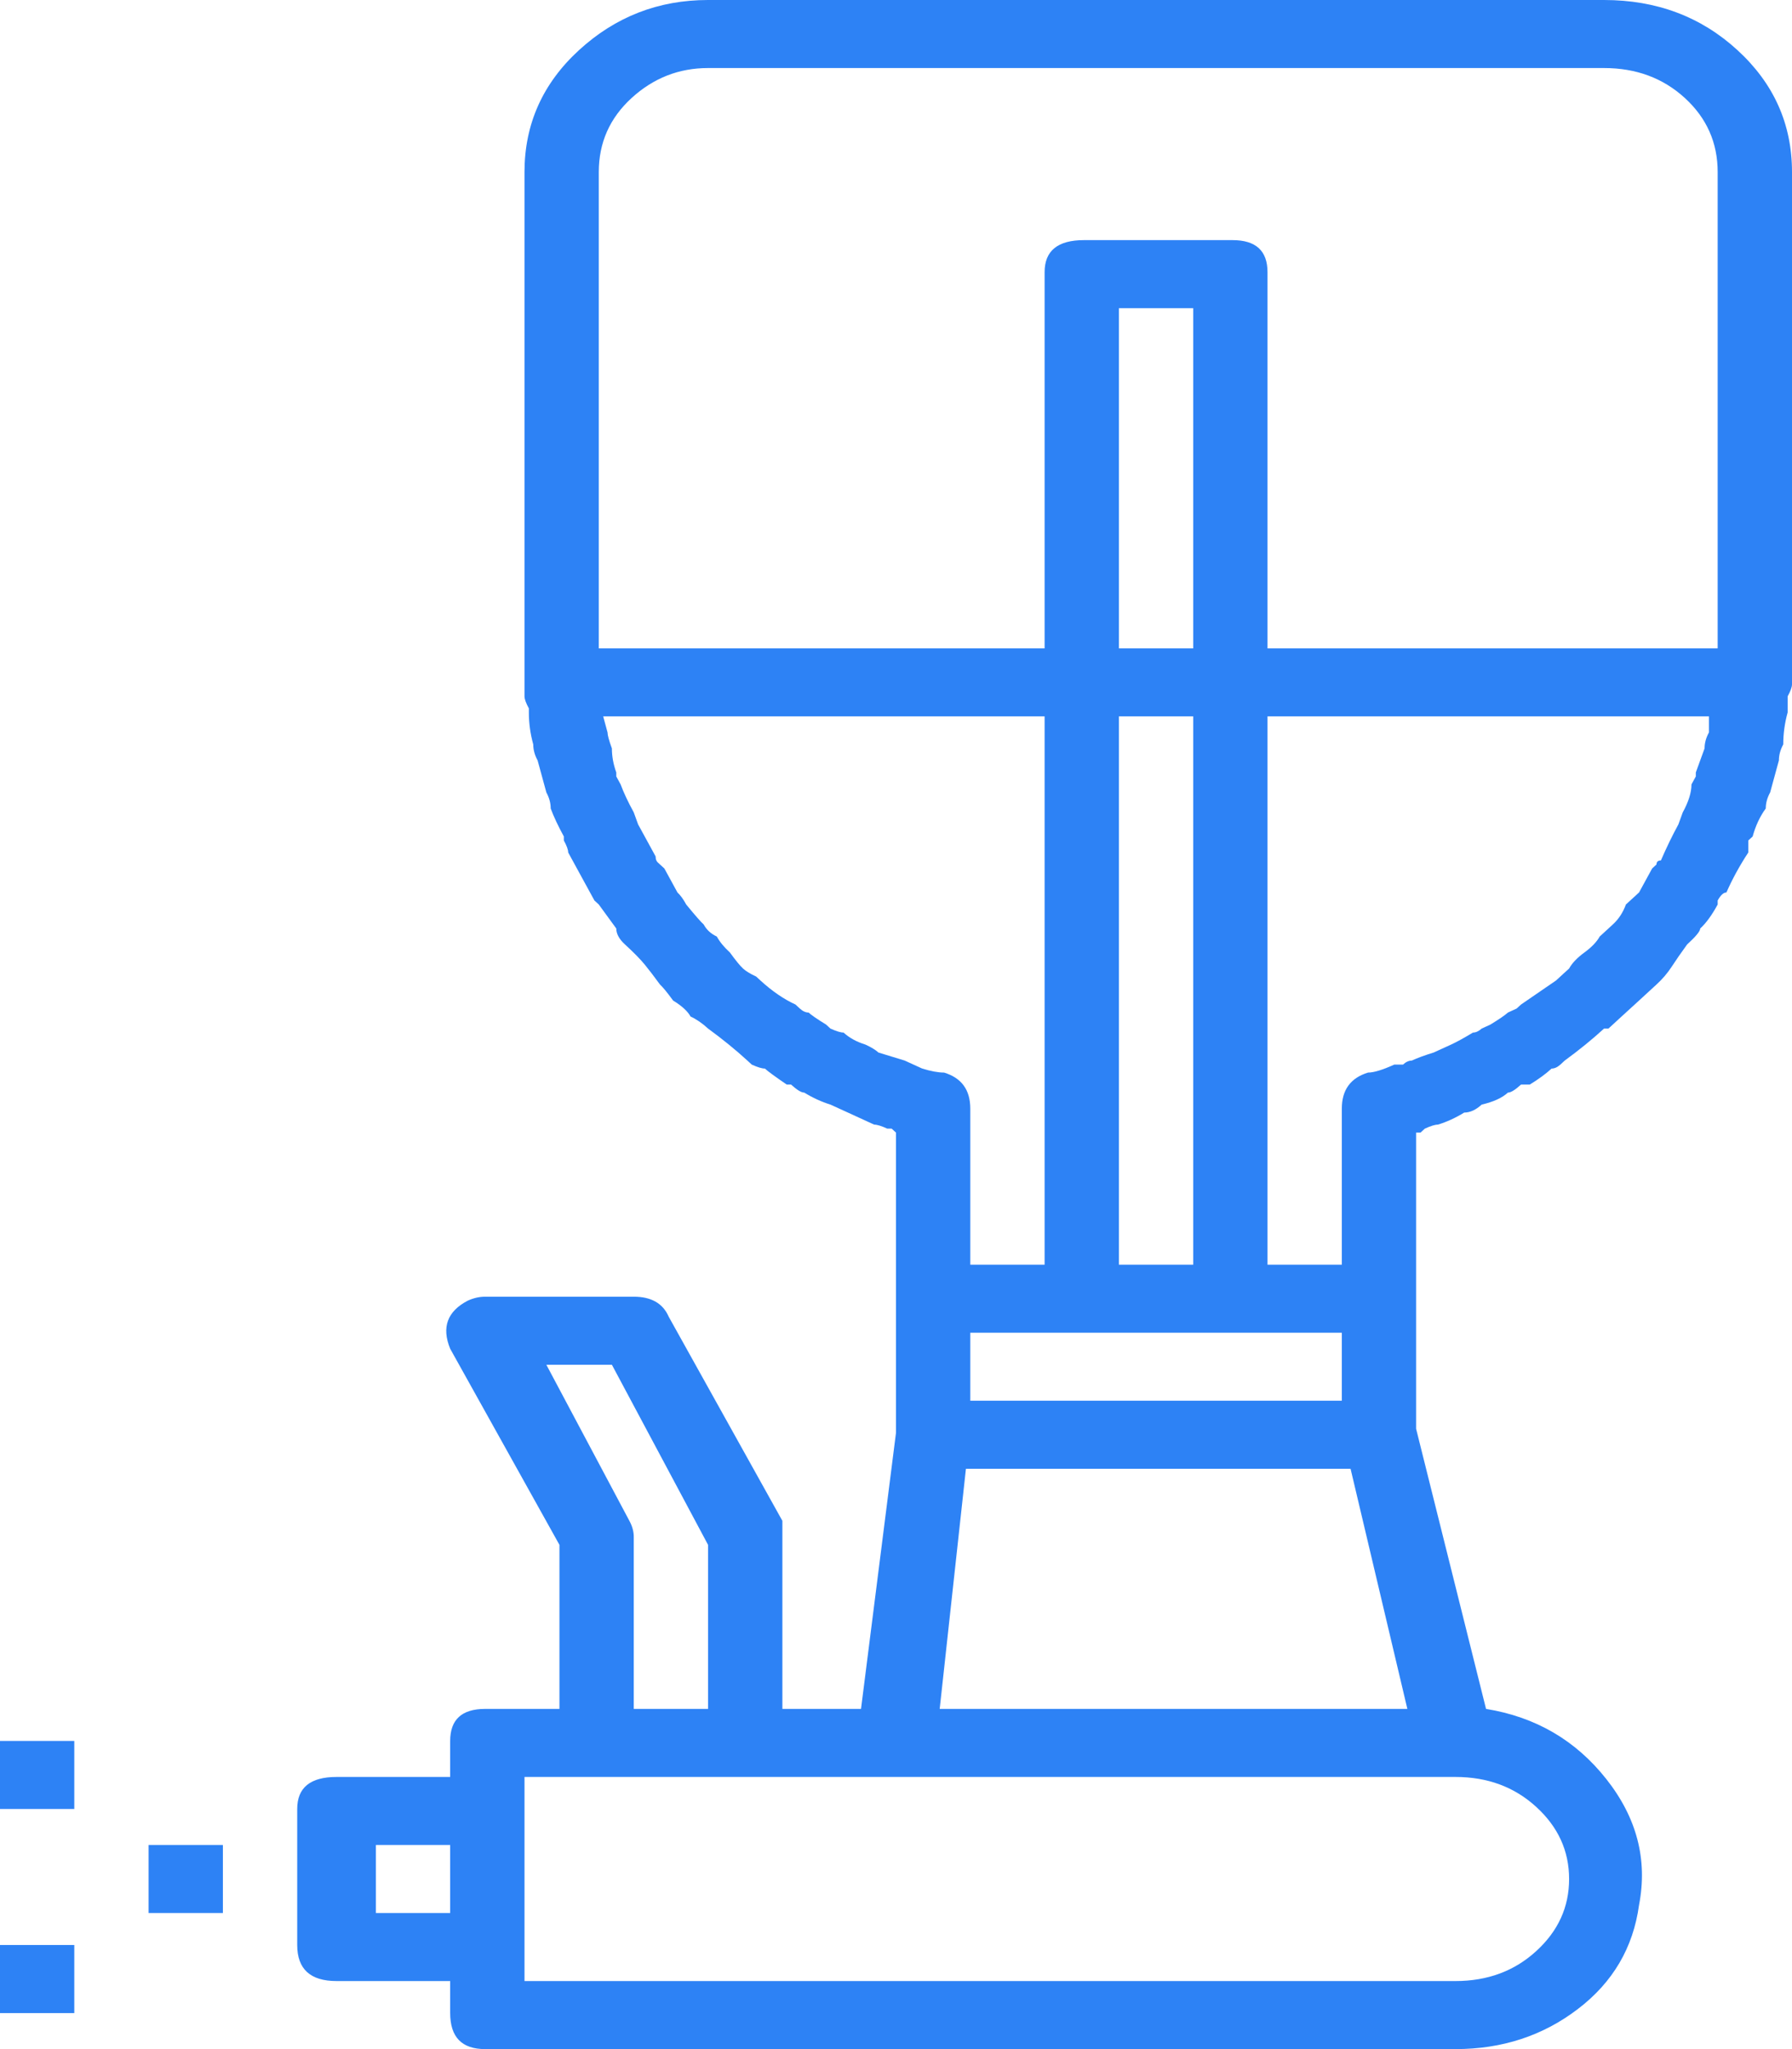 <svg width="42" height="48" viewBox="0 0 42 48" fill="none" xmlns="http://www.w3.org/2000/svg">
<path d="M41.898 16.312C41.966 16.188 42 16.094 42 16.031V4.031C42 2.906 41.573 1.953 40.719 1.172C39.866 0.391 38.824 0 37.595 0H16.595C15.434 0 14.427 0.391 13.573 1.172C12.72 1.953 12.293 2.906 12.293 4.031V16.031C12.293 16.094 12.293 16.156 12.293 16.219V16.312C12.293 16.375 12.327 16.469 12.395 16.594V16.688C12.395 16.938 12.429 17.188 12.498 17.438C12.498 17.562 12.532 17.688 12.6 17.812C12.668 18.062 12.737 18.312 12.805 18.562C12.873 18.688 12.907 18.812 12.907 18.938C12.976 19.125 13.078 19.344 13.215 19.594V19.688C13.283 19.812 13.317 19.906 13.317 19.969C13.454 20.219 13.624 20.531 13.829 20.906C13.829 20.906 13.863 20.969 13.932 21.094L14.034 21.188C14.171 21.375 14.307 21.562 14.444 21.75C14.444 21.875 14.512 22 14.649 22.125C14.854 22.312 15.007 22.469 15.11 22.594C15.212 22.719 15.332 22.875 15.468 23.062C15.537 23.125 15.639 23.25 15.776 23.438C15.98 23.562 16.117 23.688 16.185 23.812C16.322 23.875 16.459 23.969 16.595 24.094C16.937 24.344 17.244 24.594 17.517 24.844L17.619 24.938C17.756 25 17.858 25.031 17.927 25.031C17.995 25.094 18.166 25.219 18.439 25.406H18.541C18.678 25.531 18.78 25.594 18.849 25.594C19.054 25.719 19.259 25.812 19.463 25.875C19.737 26 19.873 26.062 19.873 26.062C20.146 26.188 20.351 26.281 20.488 26.344C20.556 26.344 20.659 26.375 20.795 26.438H20.898L21 26.531V33.562L20.18 40.031H18.337V36C18.337 35.875 18.337 35.75 18.337 35.625L15.673 30.844C15.537 30.531 15.263 30.375 14.854 30.375H11.371C11.234 30.375 11.098 30.406 10.961 30.469C10.483 30.719 10.346 31.094 10.551 31.594L13.112 36.188V40.031H11.371C10.824 40.031 10.551 40.281 10.551 40.781V41.625H7.888C7.273 41.625 6.966 41.875 6.966 42.375V45.562C6.966 46.125 7.273 46.406 7.888 46.406H10.551V47.156C10.551 47.719 10.824 48 11.371 48H34.112C35.205 48 36.161 47.688 36.98 47.062C37.8 46.438 38.278 45.625 38.415 44.625C38.62 43.562 38.363 42.578 37.646 41.672C36.929 40.766 35.99 40.219 34.829 40.031L33.19 33.469V26.531H33.293L33.395 26.438C33.532 26.375 33.634 26.344 33.702 26.344C33.907 26.281 34.112 26.188 34.317 26.062C34.454 26.062 34.59 26 34.727 25.875C35 25.812 35.205 25.719 35.342 25.594C35.41 25.594 35.512 25.531 35.649 25.406H35.854C36.059 25.281 36.229 25.156 36.366 25.031C36.434 25.031 36.502 25 36.571 24.938L36.673 24.844C37.015 24.594 37.322 24.344 37.595 24.094H37.698C37.834 23.969 37.937 23.875 38.005 23.812C38.142 23.688 38.278 23.562 38.415 23.438C38.62 23.25 38.756 23.125 38.824 23.062C38.961 22.938 39.081 22.797 39.183 22.641C39.285 22.484 39.405 22.312 39.541 22.125C39.746 21.938 39.849 21.812 39.849 21.75C39.985 21.625 40.122 21.438 40.258 21.188V21.094C40.327 20.969 40.395 20.906 40.463 20.906C40.6 20.594 40.771 20.281 40.976 19.969C40.976 19.906 40.976 19.812 40.976 19.688L41.078 19.594C41.146 19.344 41.249 19.125 41.385 18.938C41.385 18.812 41.419 18.688 41.488 18.562C41.556 18.312 41.624 18.062 41.693 17.812C41.693 17.688 41.727 17.562 41.795 17.438C41.795 17.188 41.829 16.938 41.898 16.688V16.594C41.898 16.469 41.898 16.375 41.898 16.312ZM10.551 43.219V44.812H8.81V43.219H10.551ZM33.6 24.656C33.395 24.719 33.224 24.781 33.088 24.844C33.02 24.844 32.951 24.875 32.883 24.938H32.678C32.405 25.062 32.2 25.125 32.063 25.125C31.654 25.25 31.449 25.531 31.449 25.969V29.625H29.707V16.781H40.054C40.054 17.031 40.054 17.156 40.054 17.156C39.985 17.281 39.951 17.406 39.951 17.531C39.883 17.719 39.815 17.906 39.746 18.094V18.188C39.746 18.188 39.729 18.219 39.695 18.281C39.661 18.344 39.644 18.375 39.644 18.375C39.644 18.562 39.576 18.781 39.439 19.031L39.337 19.312C39.2 19.562 39.063 19.844 38.927 20.156C38.858 20.156 38.824 20.188 38.824 20.25L38.722 20.344C38.585 20.594 38.483 20.781 38.415 20.906C38.346 20.969 38.244 21.062 38.107 21.188C38.039 21.375 37.937 21.531 37.8 21.656C37.732 21.719 37.629 21.812 37.493 21.938C37.424 22.062 37.305 22.188 37.134 22.312C36.963 22.438 36.844 22.562 36.776 22.688C36.776 22.688 36.742 22.719 36.673 22.781C36.605 22.844 36.571 22.875 36.571 22.875L36.468 22.969C36.195 23.156 35.922 23.344 35.649 23.531L35.546 23.625C35.546 23.625 35.512 23.641 35.444 23.672C35.376 23.703 35.342 23.719 35.342 23.719C35.273 23.781 35.137 23.875 34.932 24L34.727 24.094C34.658 24.156 34.59 24.188 34.522 24.188C34.317 24.312 34.146 24.406 34.01 24.469C33.873 24.531 33.737 24.594 33.6 24.656ZM26.224 16.781H27.966V29.625H26.224V16.781ZM27.966 15.188H26.224V7.219H27.966V15.188ZM22.741 31.219H31.449V32.812H22.741V31.219ZM22.639 34.406H31.654L32.985 40.031H22.024L22.639 34.406ZM16.595 36.188V40.031H14.854V36C14.854 35.875 14.819 35.75 14.751 35.625L12.805 31.969H14.341L16.595 36.188ZM12.293 41.625H34.112C34.863 41.625 35.495 41.859 36.007 42.328C36.52 42.797 36.776 43.359 36.776 44.016C36.776 44.672 36.52 45.234 36.007 45.703C35.495 46.172 34.863 46.406 34.112 46.406H12.293V42.375V41.625ZM14.239 17.156C14.239 17.156 14.205 17.031 14.137 16.781H24.483V29.625H22.741V25.969C22.741 25.531 22.537 25.25 22.127 25.125C21.99 25.125 21.82 25.094 21.615 25.031L21.41 24.938C21.41 24.938 21.376 24.922 21.307 24.891C21.239 24.859 21.205 24.844 21.205 24.844C21 24.781 20.795 24.719 20.59 24.656C20.522 24.594 20.419 24.531 20.283 24.469C20.078 24.406 19.907 24.312 19.771 24.188C19.702 24.188 19.6 24.156 19.463 24.094L19.361 24C19.156 23.875 19.02 23.781 18.951 23.719C18.883 23.719 18.815 23.688 18.746 23.625L18.644 23.531C18.371 23.406 18.098 23.219 17.824 22.969L17.722 22.875C17.585 22.812 17.483 22.75 17.415 22.688C17.346 22.625 17.244 22.5 17.107 22.312C16.971 22.188 16.868 22.062 16.8 21.938C16.663 21.875 16.561 21.781 16.493 21.656C16.424 21.594 16.288 21.438 16.083 21.188C16.015 21.062 15.946 20.969 15.878 20.906C15.81 20.781 15.707 20.594 15.571 20.344L15.468 20.25C15.468 20.25 15.451 20.234 15.417 20.203C15.383 20.172 15.366 20.125 15.366 20.062C15.229 19.812 15.093 19.562 14.956 19.312L14.854 19.031C14.717 18.781 14.615 18.562 14.546 18.375C14.546 18.375 14.512 18.312 14.444 18.188V18.094C14.376 17.906 14.341 17.719 14.341 17.531C14.273 17.344 14.239 17.219 14.239 17.156ZM40.258 4.031V15.188H29.707V6.375C29.707 5.875 29.434 5.625 28.888 5.625H25.405C24.79 5.625 24.483 5.875 24.483 6.375V15.188H14.034V4.031C14.034 3.344 14.29 2.766 14.802 2.297C15.315 1.828 15.912 1.594 16.595 1.594H37.595C38.346 1.594 38.978 1.828 39.49 2.297C40.002 2.766 40.258 3.344 40.258 4.031ZM3.483 43.219V44.812H5.224V43.219H3.483ZM0 45.562V47.156H1.741V45.562H0ZM0 40.781V42.375H1.741V40.781H0Z" fill="#2D82F5"/>
</svg>
